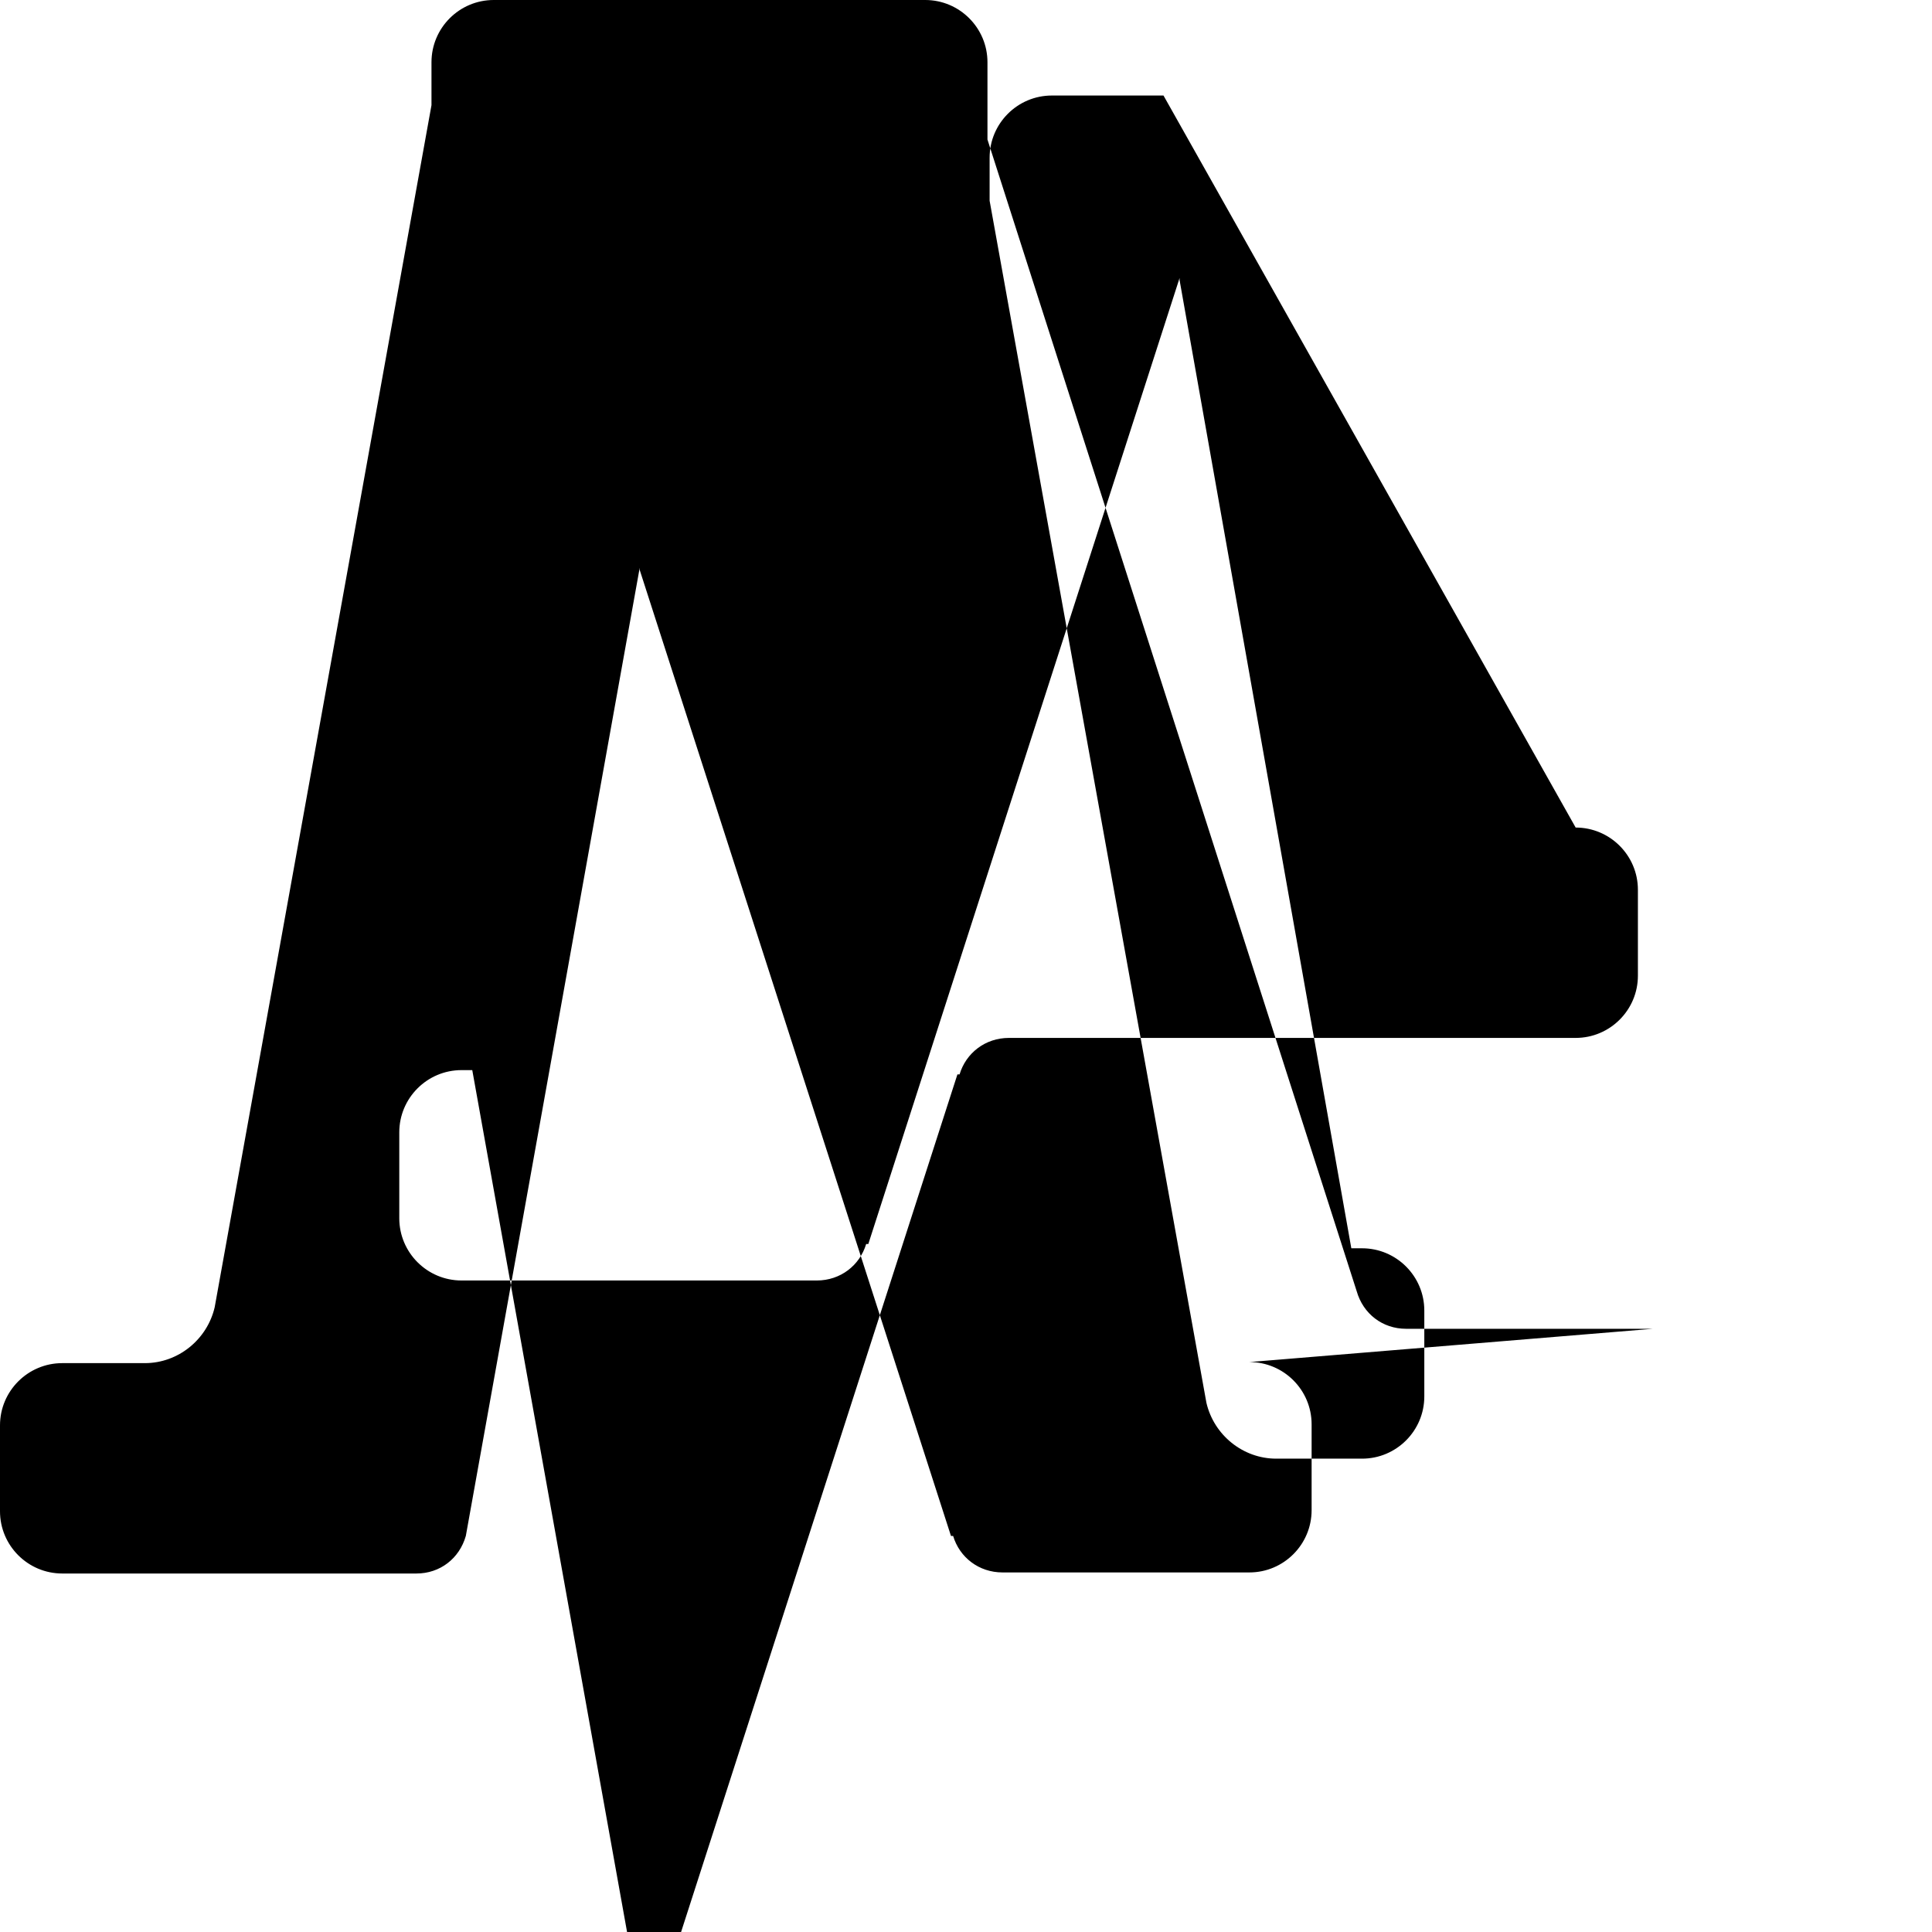 <svg xmlns="http://www.w3.org/2000/svg" viewBox="0 0 18 18"><path d="M15.4 12.38h-2.3c-.22 0-.4-.14-.46-.35L9.2 1.3V.58c0-.32-.26-.58-.58-.58H4.6c-.32 0-.58.26-.58.58v.4l-2.02 11.2c-.07.3-.34.52-.65.52H.58c-.32 0-.58.26-.58.58v.8c0 .32.26.58.58.58h3.3c.22 0 .4-.14.46-.35l1.62-9.02v.02l2.9 9h.02c.06.2.24.34.46.34h2.3c.32 0 .58-.26.58-.58v-.8c0-.32-.26-.58-.58-.58m-.8-11.8H9.8c-.32 0-.58.26-.58.58v.4l2.02 11.2c.07.3.34.52.65.52h.8c.32 0 .58-.26.58-.58v-.8c0-.32-.26-.58-.58-.58h-.1l-1.6-9.02v-.02l-2.9 9h-.02c-.06.2-.24.34-.46.34H4.3c-.32 0-.58-.26-.58-.58v-.8c0-.32.26-.58.58-.58h.1l1.62 9.02v.02l2.9-9h.02c.06-.2.24-.34.46-.34h5.28c.32 0 .58-.26.58-.58v-.8c0-.32-.26-.58-.58-.58" fill-rule="evenodd"/></svg> 
